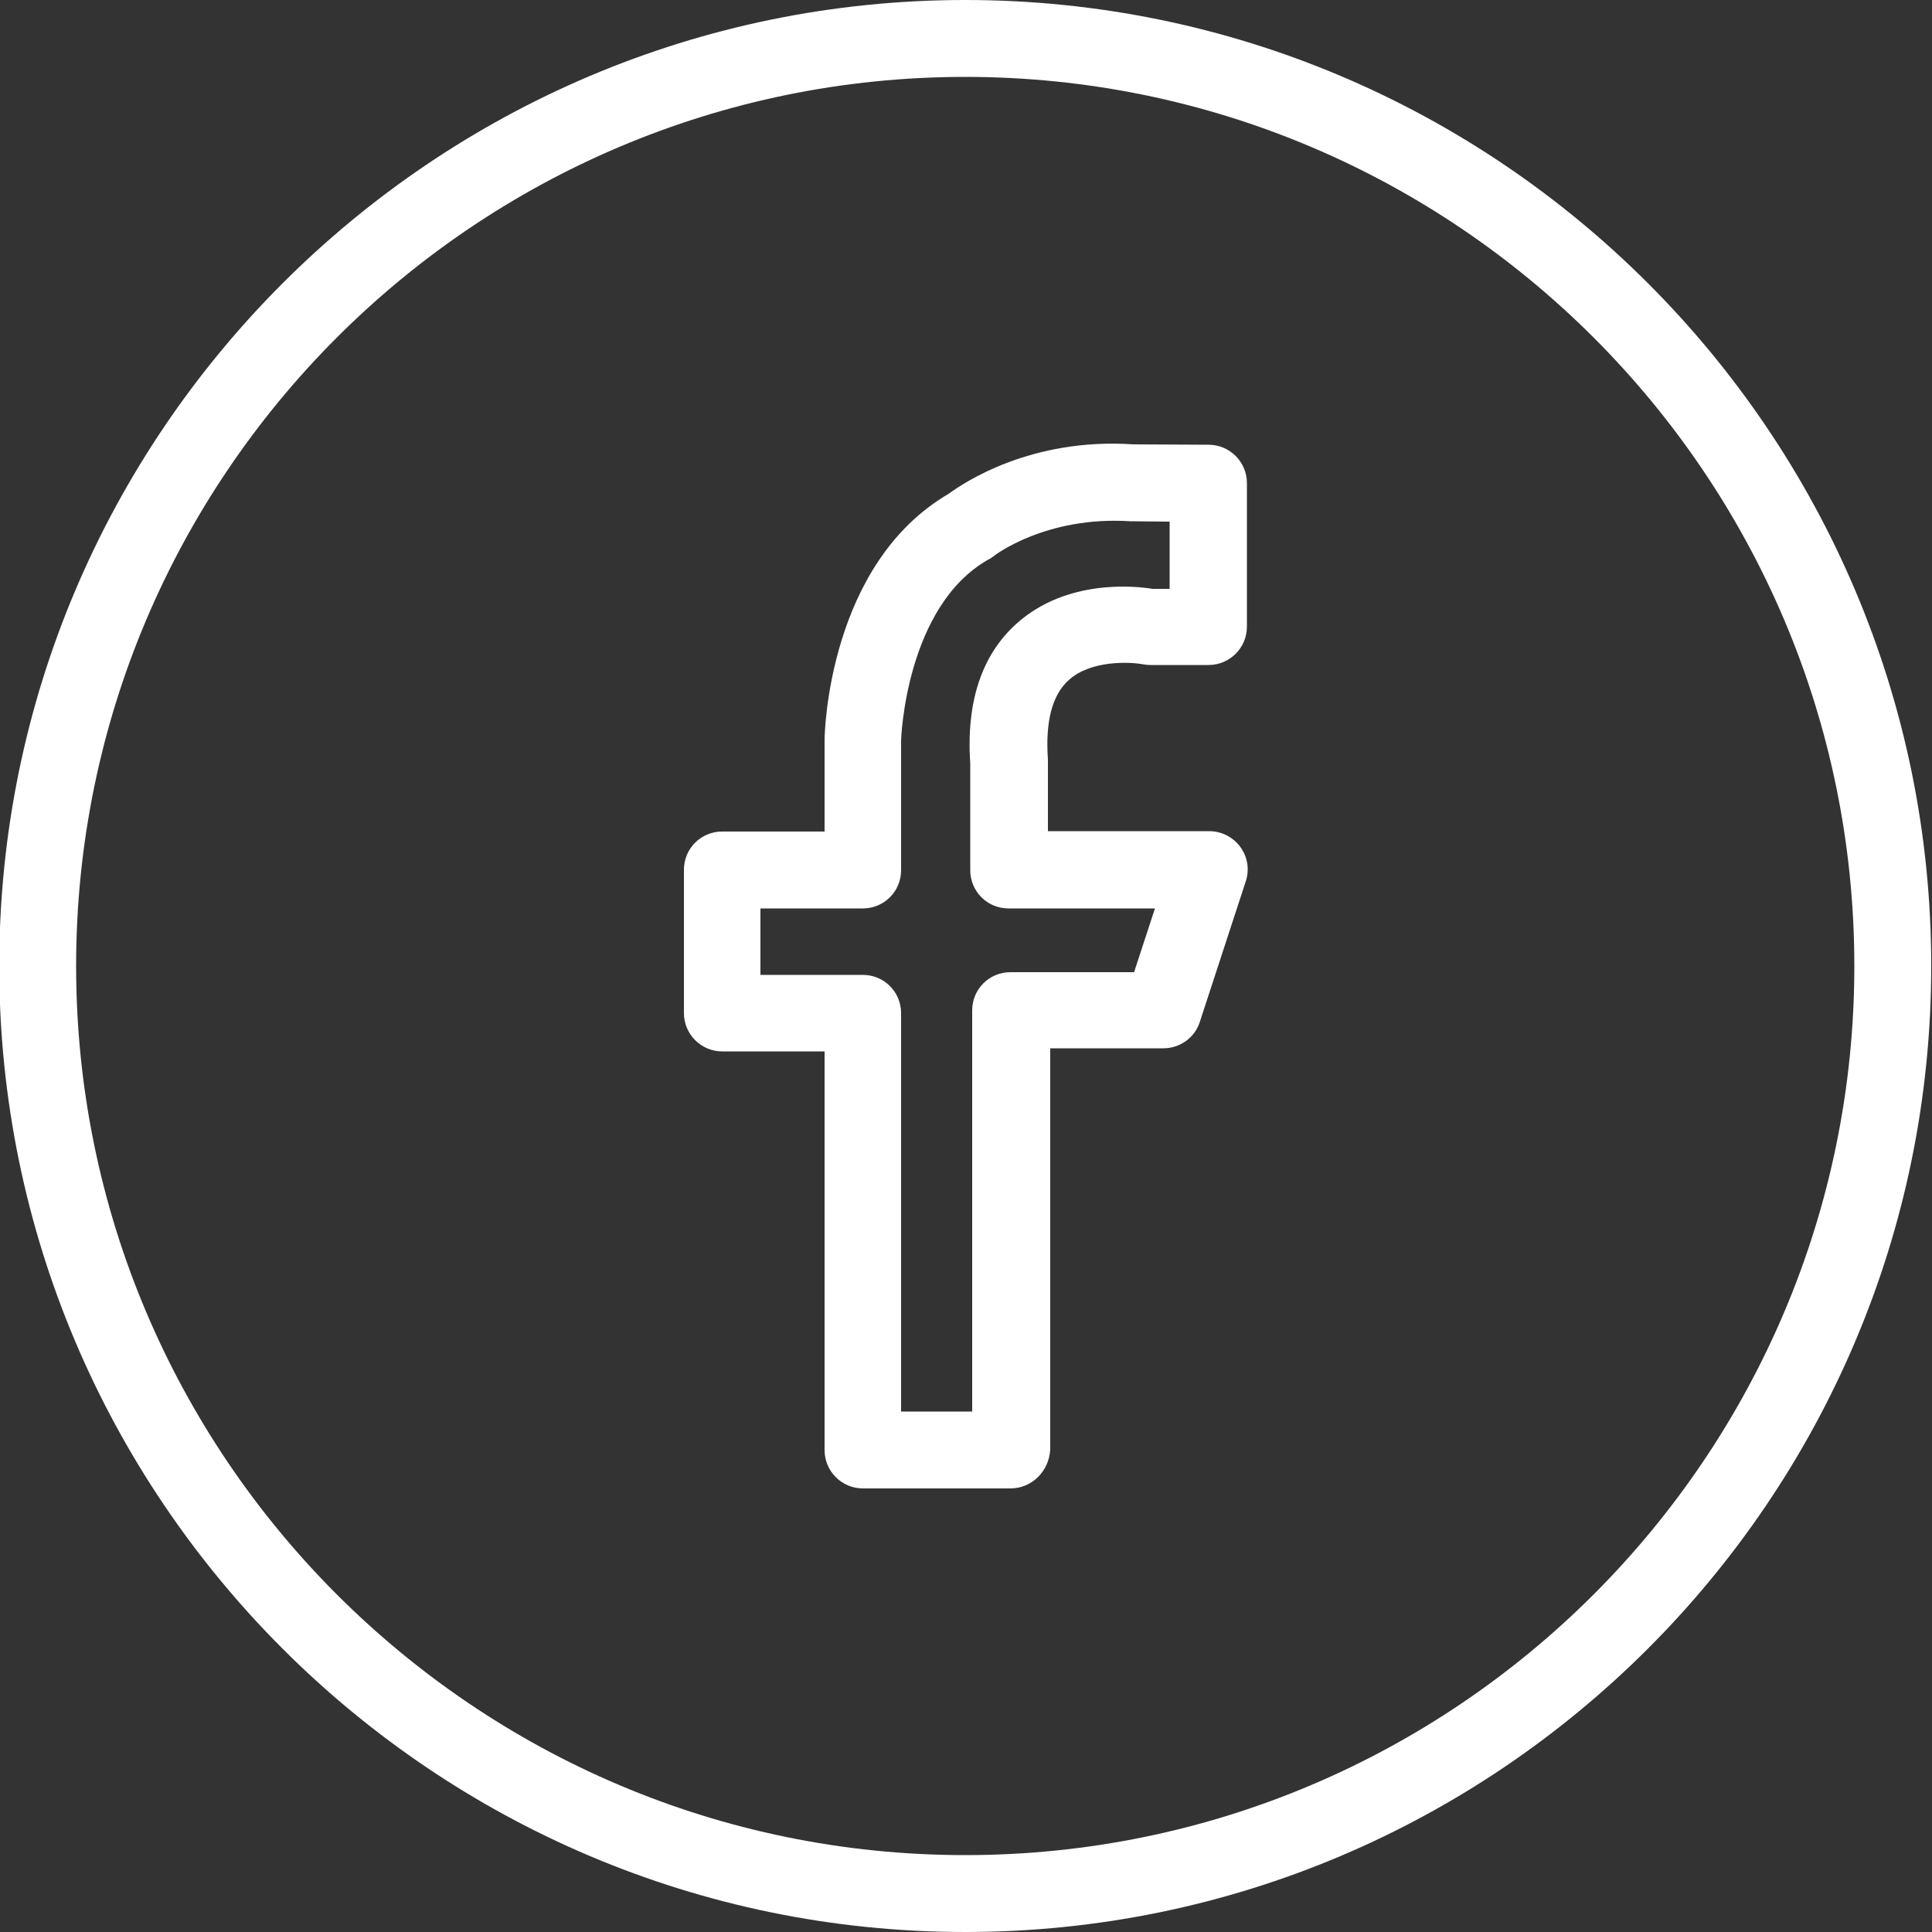 <?xml version="1.0" encoding="utf-8"?>
<!-- Generator: Adobe Illustrator 22.1.0, SVG Export Plug-In . SVG Version: 6.00 Build 0)  -->
<svg version="1.1" id="Calque_1" xmlns="http://www.w3.org/2000/svg" xmlns:xlink="http://www.w3.org/1999/xlink" x="0px" y="0px"
	 viewBox="0 0 500 500" style="enable-background:new 0 0 500 500;" xml:space="preserve">
<rect x="0" y="0" width="500" height="500" fill="#333333" stroke="none"/>
<style type="text/css">
	.st0{fill:#FFFFFF;}
</style>
<g>
	<g>
		<g>
			<path class="st0" d="M261.5,385.2h-38.2c-5.5,0-9.9-4.5-9.9-9.9V272.1h-26.5c-5.5,0-9.9-4.5-9.9-9.9v-37.1c0-5.5,4.4-9.9,9.9-9.9
				h26.5v-23.8c0-2,1.1-45.5,32.1-63.6c3.8-2.8,21.3-14.6,47.8-12.8l19.5,0.1c5.5,0,9.9,4.5,9.9,9.9v37.2c0,5.5-4.5,9.9-9.9,9.9
				h-15.2c-0.6,0-1.3-0.1-1.9-0.2c-3.3-0.6-13.4-1.1-19.1,4.1c-4.3,3.8-6.1,10.8-5.4,20.5c0,0.2,0,0.5,0,0.7v17.9h41.7
				c3.2,0,6.2,1.5,8.1,4.1c1.9,2.6,2.4,5.9,1.4,8.9l-11.9,36.4c-1.3,4.1-5.2,6.8-9.4,6.8h-29.3v103.8
				C271.5,380.8,267,385.2,261.5,385.2z M233.3,365.3h18.3V261.5c0-5.5,4.4-9.9,9.9-9.9h32l5.4-16.5H261c-5.5,0-9.9-4.4-9.9-9.9
				v-27.5c-1.1-16.1,3-28.4,12.2-36.5c12.8-11.3,30.2-9.6,35-8.8h4.4v-17.4l-10.2-0.1c-21.9-1.4-35.2,8.9-35.3,9
				c-0.4,0.3-0.9,0.7-1.4,0.9c-21.4,12.1-22.6,46.4-22.6,46.8v33.6c0,5.5-4.4,9.9-9.9,9.9h-26.5v17.2h26.5c5.5,0,9.9,4.4,9.9,9.9
				V365.3z"/>
		</g>
	</g>
	<g>
		<path class="st0" d="M249.8,500c-137.8,0-250-112.2-250-250c0-137.8,112.2-250,250-250s250,112.1,250,250
			C499.8,387.8,387.6,500,249.8,500z M249.8,19.9C122.9,19.9,19.7,123.1,19.7,250c0,126.9,103.2,230.1,230.1,230.1
			S479.9,376.9,479.9,250C479.9,123.1,376.7,19.9,249.8,19.9z"/>
	</g>
</g>
</svg>
